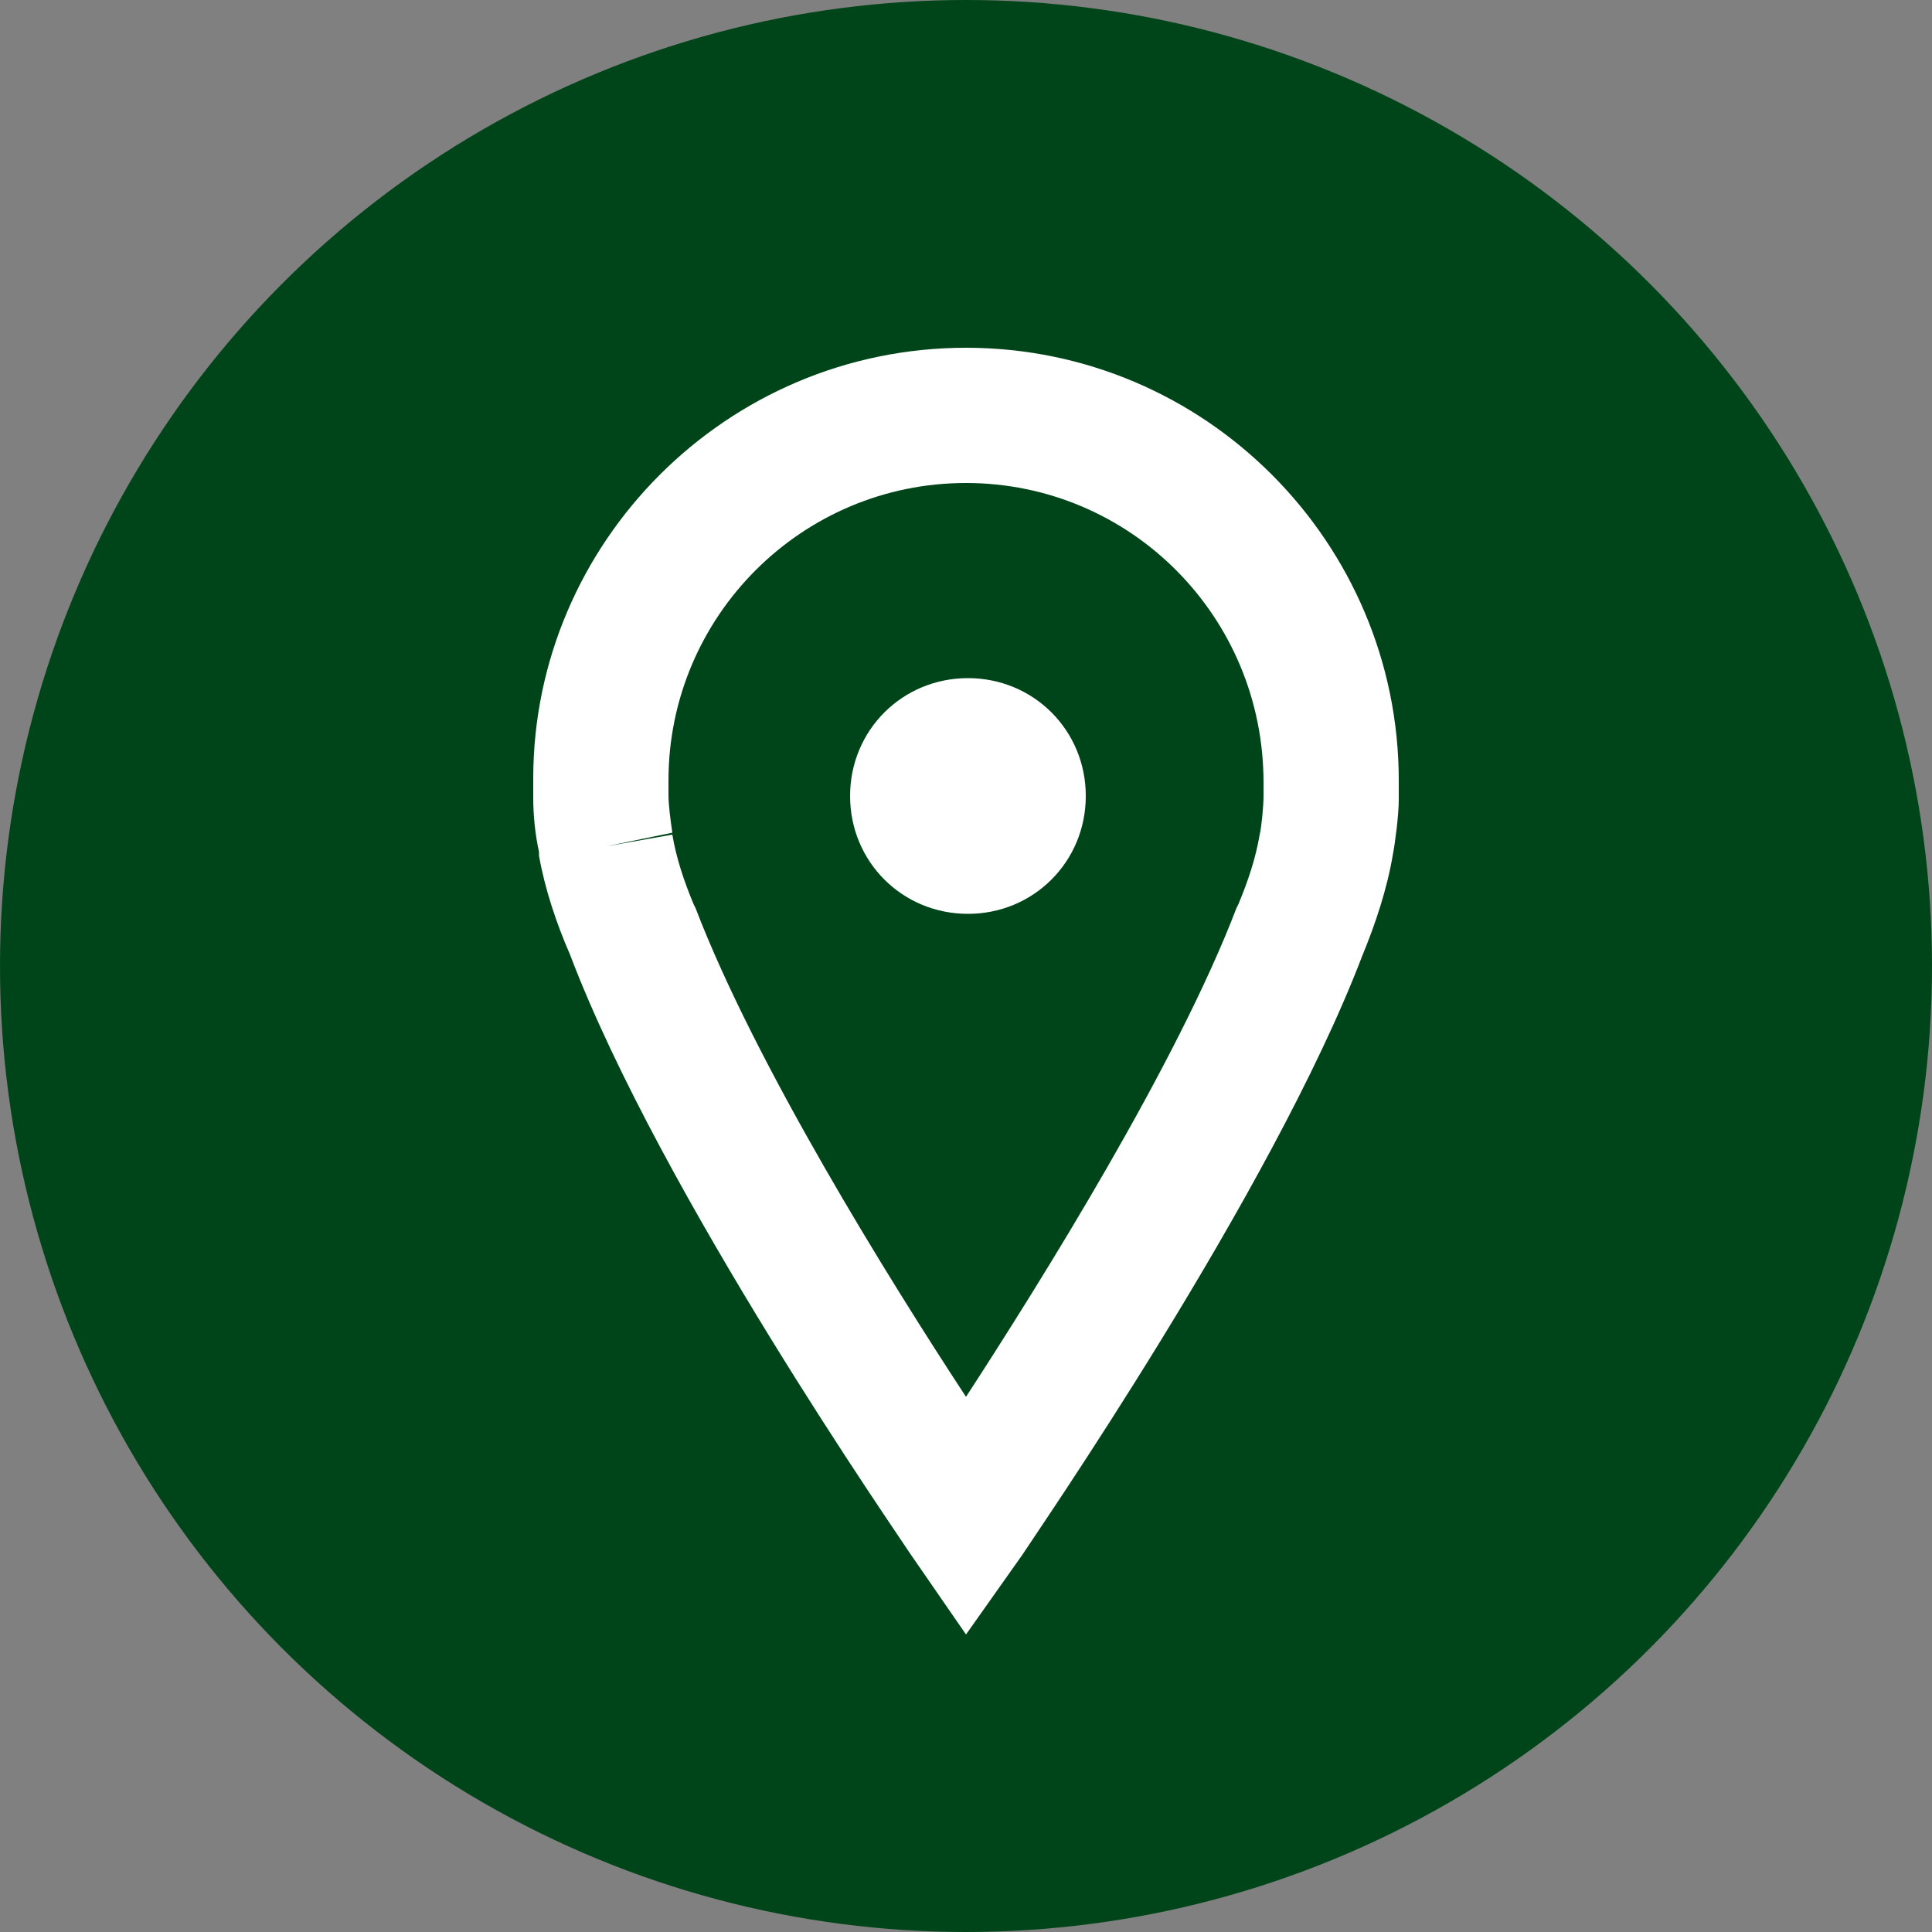 <?xml version="1.0" encoding="utf-8"?>
<!-- Generator: Adobe Illustrator 26.0.2, SVG Export Plug-In . SVG Version: 6.00 Build 0)  -->
<svg version="1.1" id="Ebene_1" xmlns="http://www.w3.org/2000/svg" xmlns:xlink="http://www.w3.org/1999/xlink" x="0px" y="0px"
	 viewBox="0 0 100 100" style="enable-background:new 0 0 100 100;" xml:space="preserve">
<rect x="0" y="0" width="100" height="100" fill="#808080" stroke="none"/>
<style type="text/css">
	.st0{fill:#004519;}
	.st1{fill:#FFFFFF;}
</style>
<g>
	<circle class="st0" cx="50" cy="50" r="50"/>
</g>
<g>
	<g>
		<g>
			<path class="st1" d="M56.2,41.2c0,3.4-2.7,6.1-6.1,6.1c-3.4,0-6.1-2.7-6.1-6.1c0-3.4,2.7-6.1,6.1-6.1
				C53.5,35.1,56.2,37.8,56.2,41.2z"/>
		</g>
	</g>
	<g>
		<path class="st1" d="M50,84.6l-2.9-4.2c-0.5-0.8-12.9-18.6-17.6-31c-0.7-1.6-1.3-3.4-1.6-5.1l0-0.2c-0.2-0.9-0.3-1.9-0.3-2.8
			c0-0.3,0-0.7,0-1C27.6,28.1,37.6,18,50,18s22.4,10.1,22.4,22.4c0,0.3,0,0.7,0,1c0,0.8-0.2,2.3-0.3,2.8l0,0
			c-0.3,1.8-0.9,3.6-1.6,5.3c-4.7,12.3-17.1,30.2-17.6,31L50,84.6z M34.8,43.2c0.2,1.2,0.6,2.4,1.1,3.6l0.1,0.2
			c3.1,8.1,10,19.2,14,25.3c3.9-6,10.9-17.2,14-25.3l0.1-0.2c0.5-1.2,0.9-2.4,1.1-3.6c0.1-0.4,0.2-1.5,0.2-2c0-0.2,0-0.5,0-0.7
			C65.4,31.9,58.5,25,50,25c-8.5,0-15.4,6.9-15.4,15.4c0,0.2,0,0.5,0,0.7c0,0.6,0.1,1.3,0.2,2l-3.4,0.7L34.8,43.2z"/>
	</g>
</g>
</svg>
